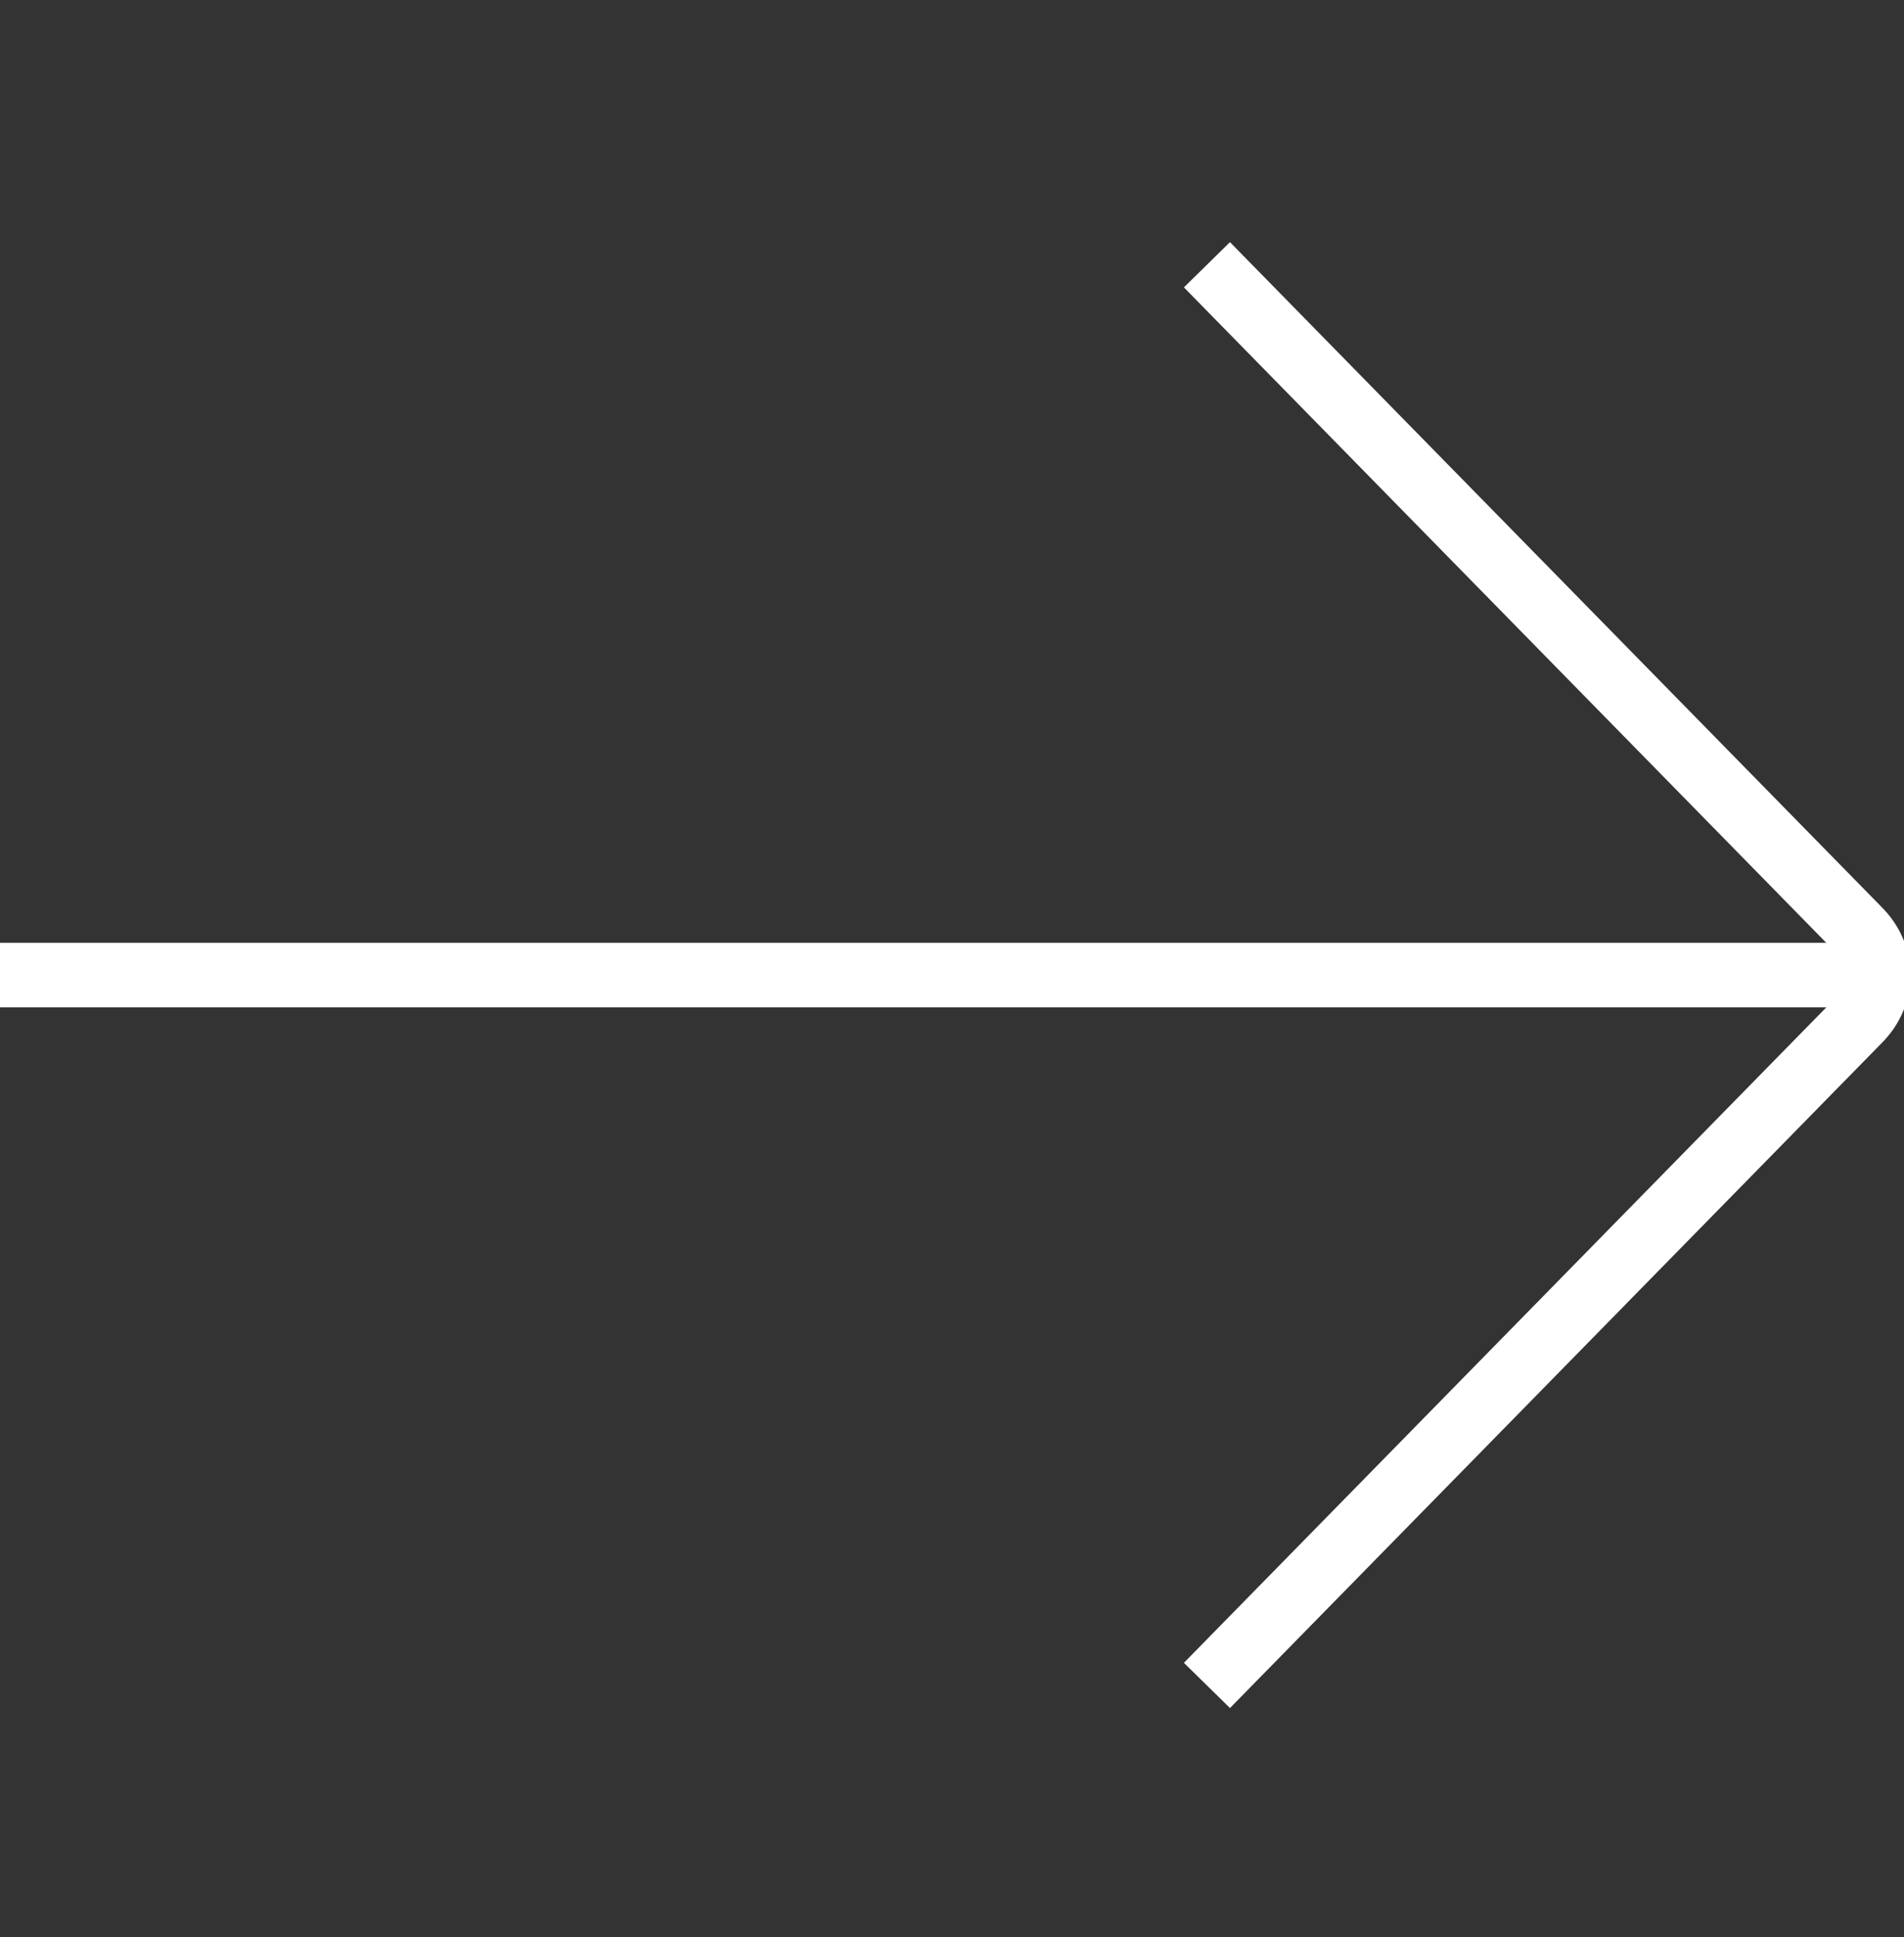 <?xml version="1.0" encoding="UTF-8"?> <svg xmlns="http://www.w3.org/2000/svg" id="Lager_1" data-name="Lager 1" version="1.1" viewBox="0 0 29.5 30"><rect x="0" y="0" width="29.5" height="30" fill="#333333" stroke="none"/><defs><style> .cls-1 { stroke-linejoin: round; } .cls-1, .cls-2 { fill: none; stroke: #fff; } </style></defs><path class="cls-1" d="M18.7,4.1l10.1,10.3c.4.4.4,1,0,1.4l-10.1,10.3"></path><path class="cls-2" d="M0,15.1h29.5"></path></svg> 